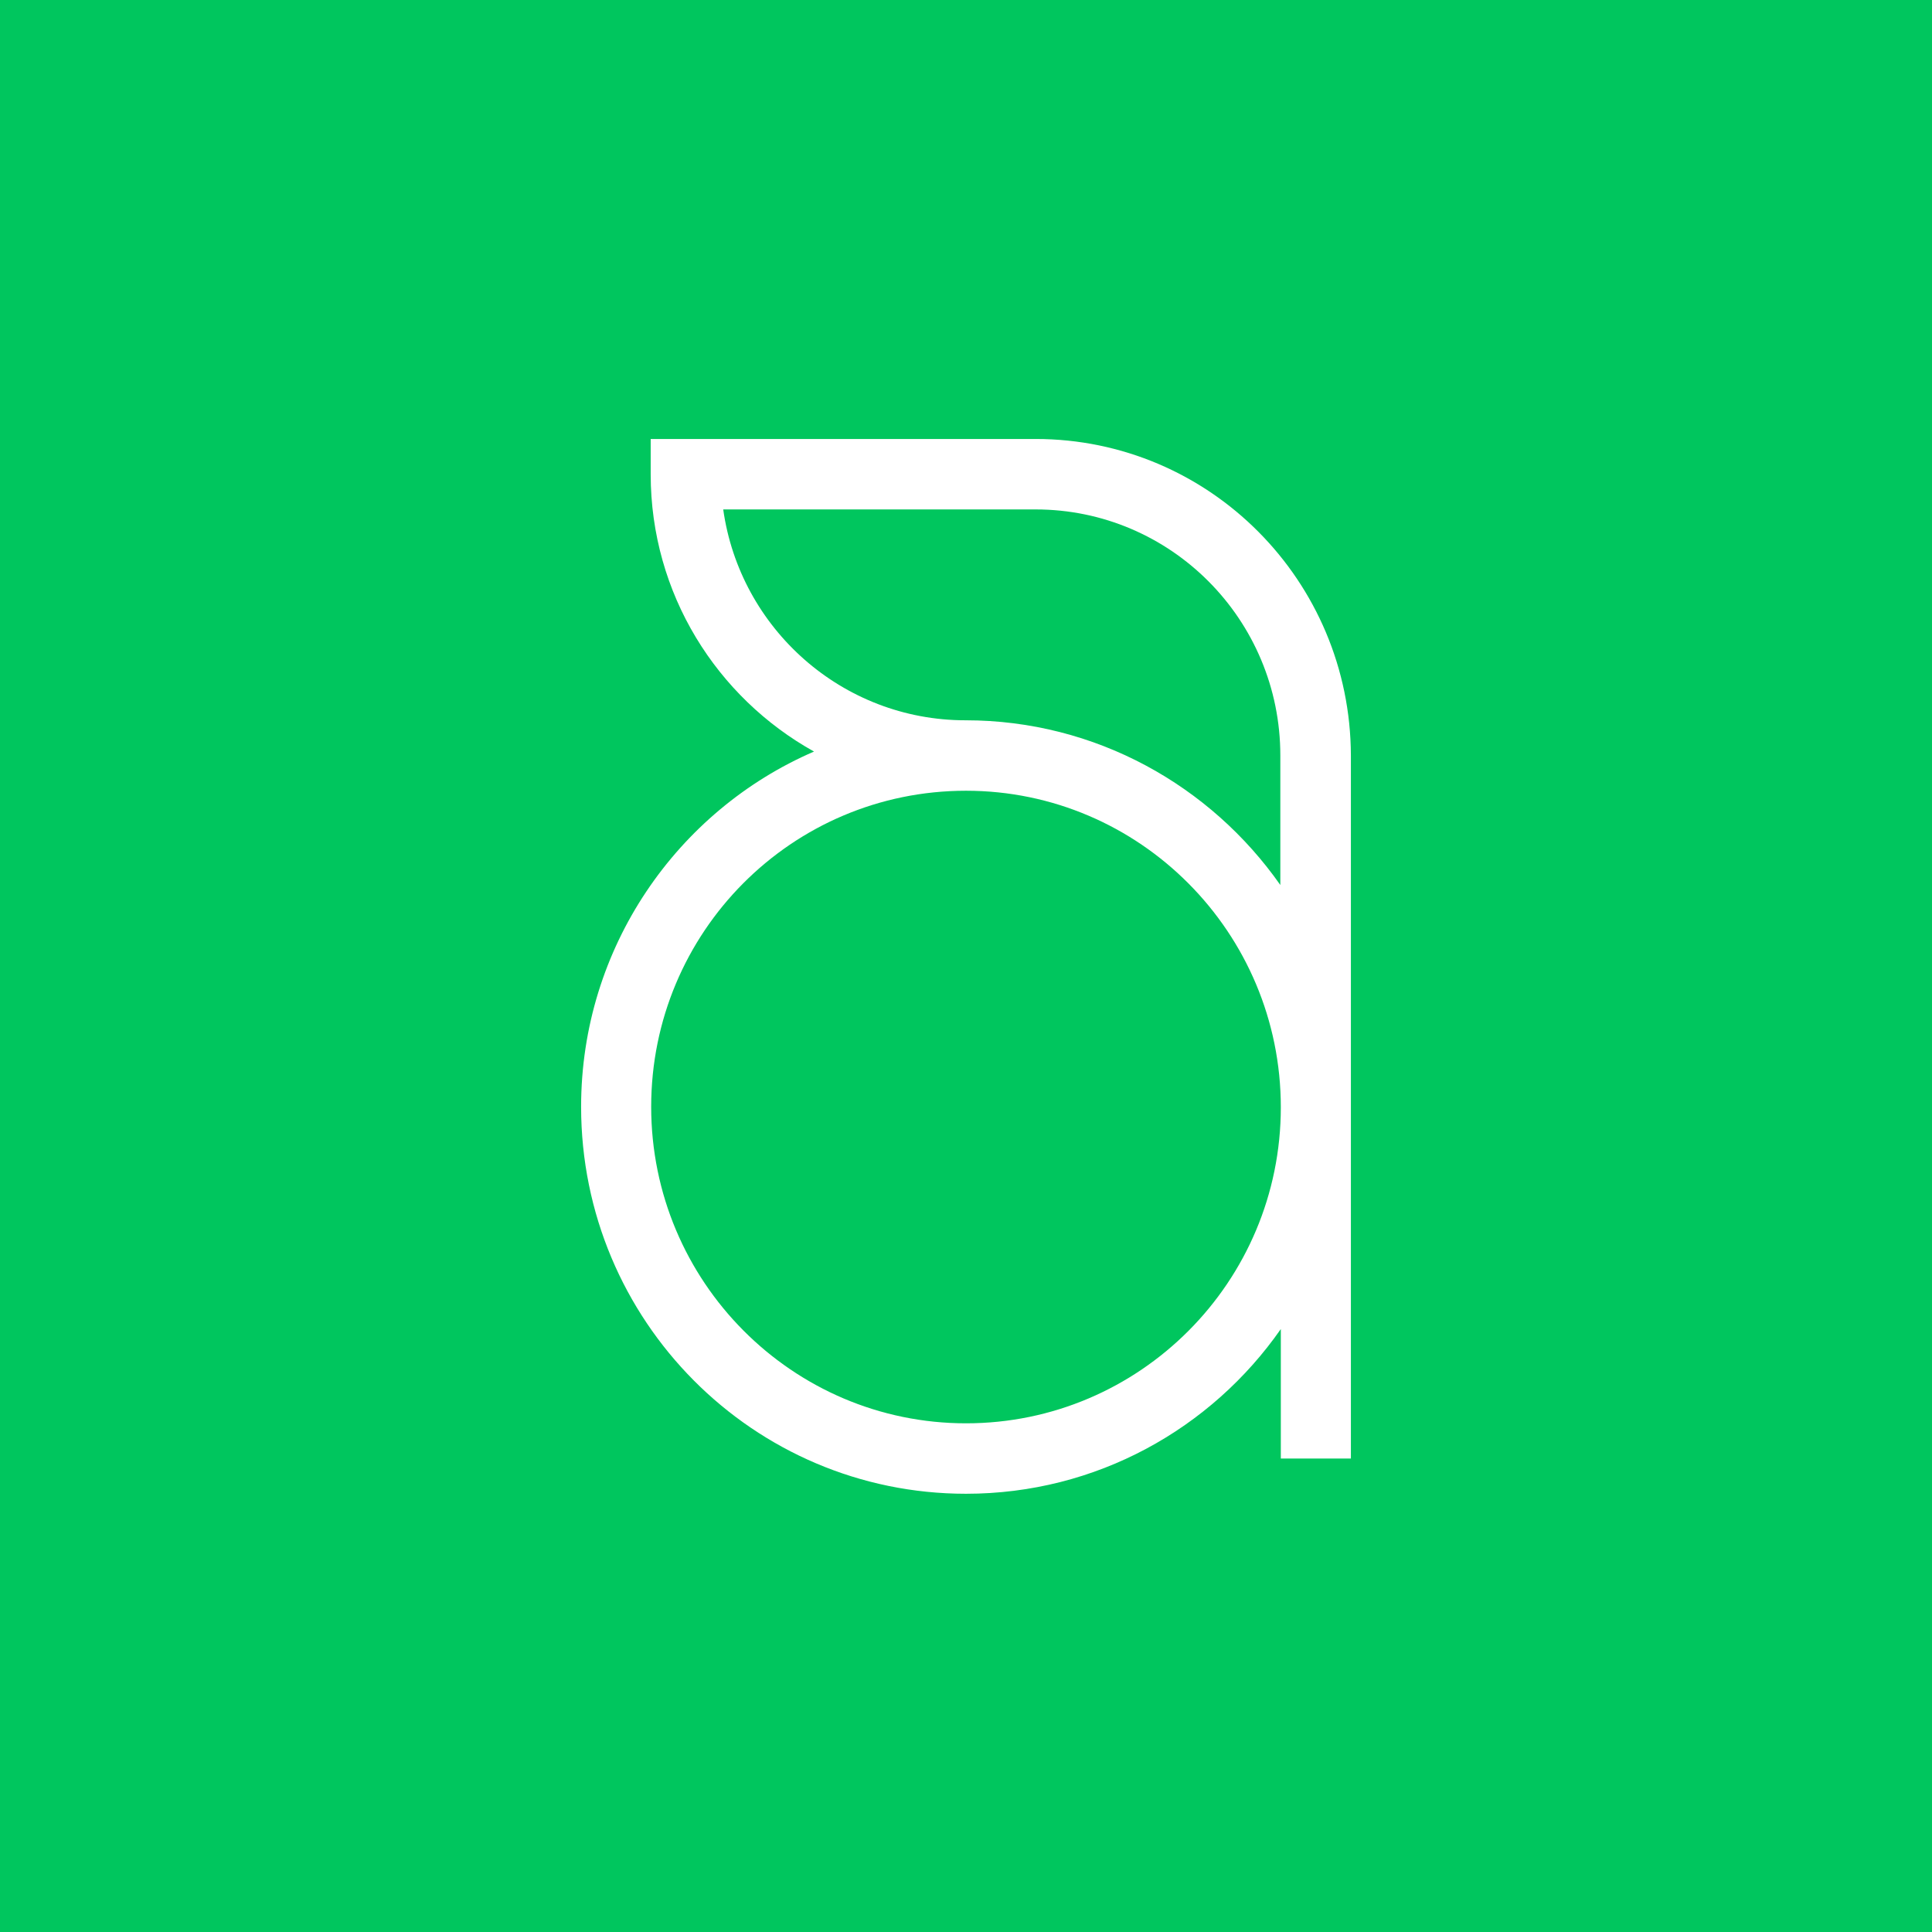 <?xml version="1.0" encoding="UTF-8"?>
<svg xmlns="http://www.w3.org/2000/svg" width="1536" height="1536" viewBox="0 0 1536 1536" fill="none">
  <rect width="1536" height="1536" fill="#00C65E"></rect>
  <path d="M823.315 349H517.315V377.006C517.315 472.067 569.885 554.506 647.169 597.501C538.5 644.44 462 753.307 462 879.924C462 1049.93 598.915 1187.59 768 1187.59C871.569 1187.59 962.977 1135.92 1018.29 1056.64V1159.59H1074V600.656C1073.61 461.811 961.8 349 823.315 349ZM768 1131.58C629.908 1131.58 517.708 1018.77 517.708 879.924C517.708 741.079 629.515 628.662 768 628.662C906.092 628.662 1018.29 741.474 1018.29 880.318C1018.29 1019.16 906.092 1131.58 768 1131.58ZM1017.9 703.607C962.585 624.718 871.177 572.651 767.608 572.651C669.531 572.651 588.323 499.678 574.985 405.011H823.315C930.808 405.011 1017.9 492.578 1017.9 600.656V703.607Z" fill="white"></path>
</svg>
